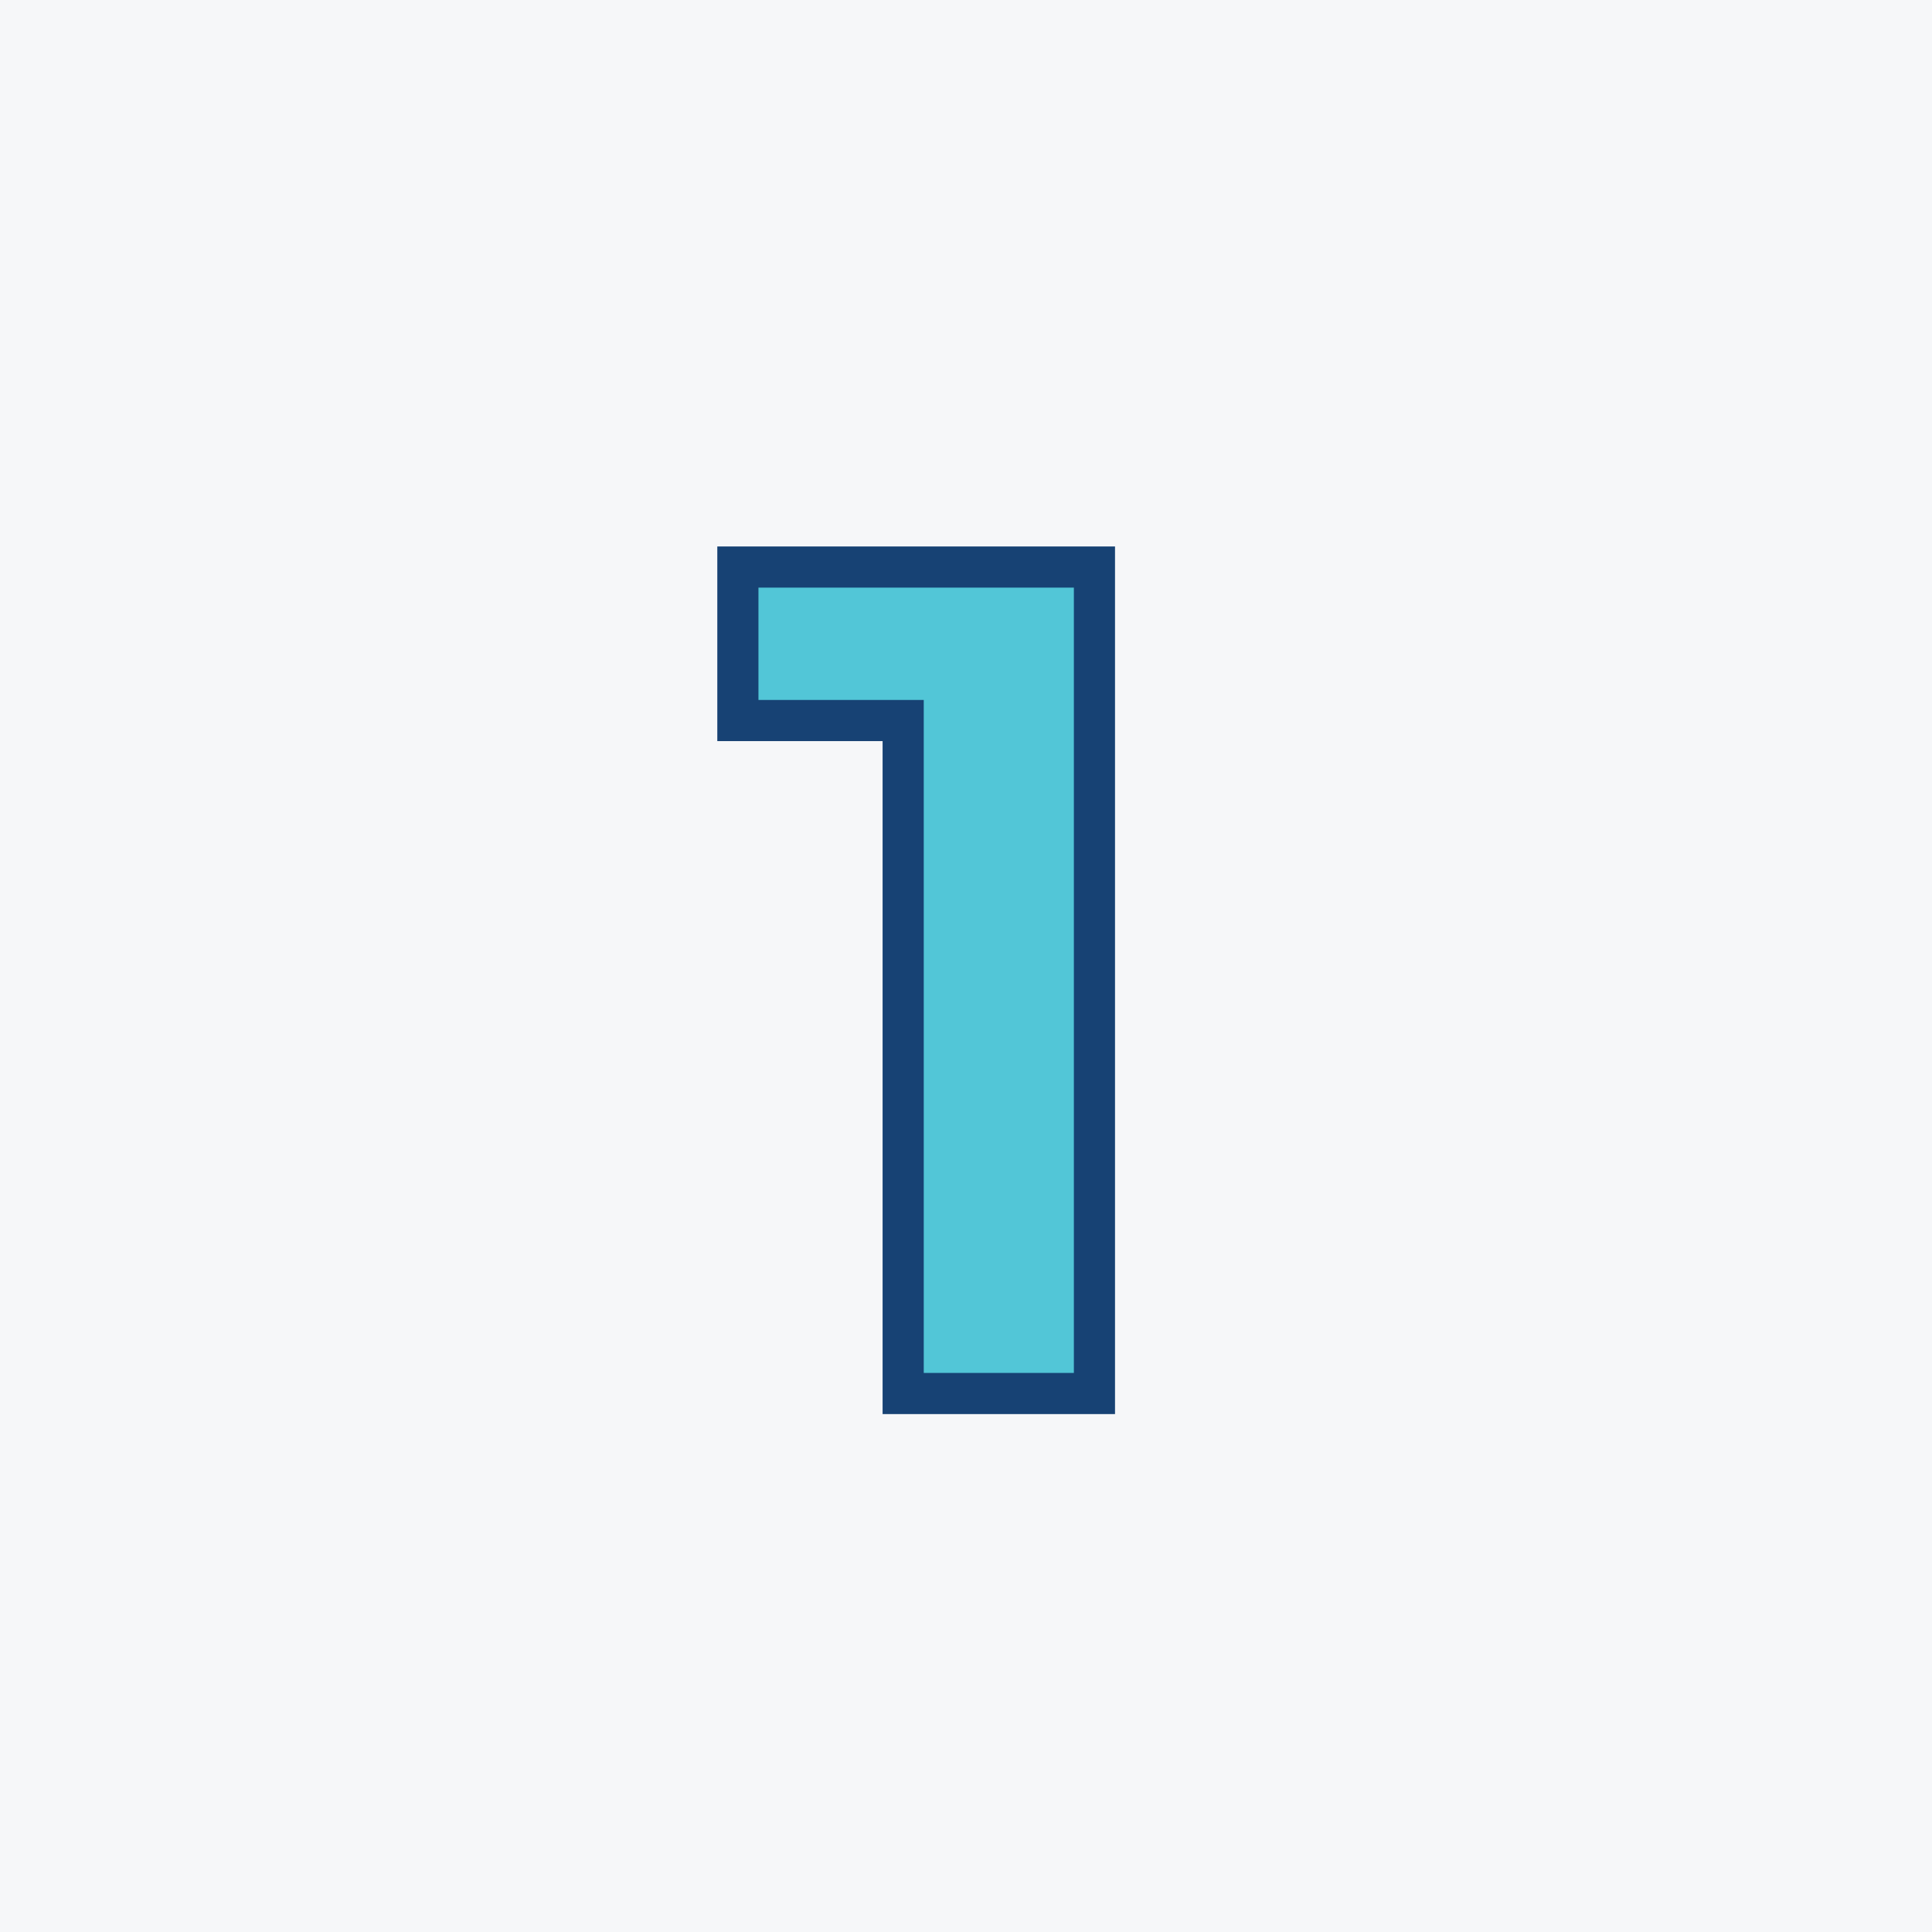 <?xml version="1.0" encoding="UTF-8"?>
<svg id="_1" data-name="1" xmlns="http://www.w3.org/2000/svg" viewBox="0 0 1080 1080">
  <defs>
    <style>
      .cls-1 {
        fill: #f6f7f9;
        stroke-width: 0px;
      }

      .cls-2 {
        fill: #52c6d7;
        stroke: #174274;
        stroke-miterlimit: 10;
        stroke-width: 23px;
      }
    </style>
  </defs>
  <rect class="cls-1" width="1080" height="1080"/>
  <path class="cls-2" d="M611.8,316.98v462h-106.92v-376.2h-92.4v-85.8h199.32Z"/>
</svg>